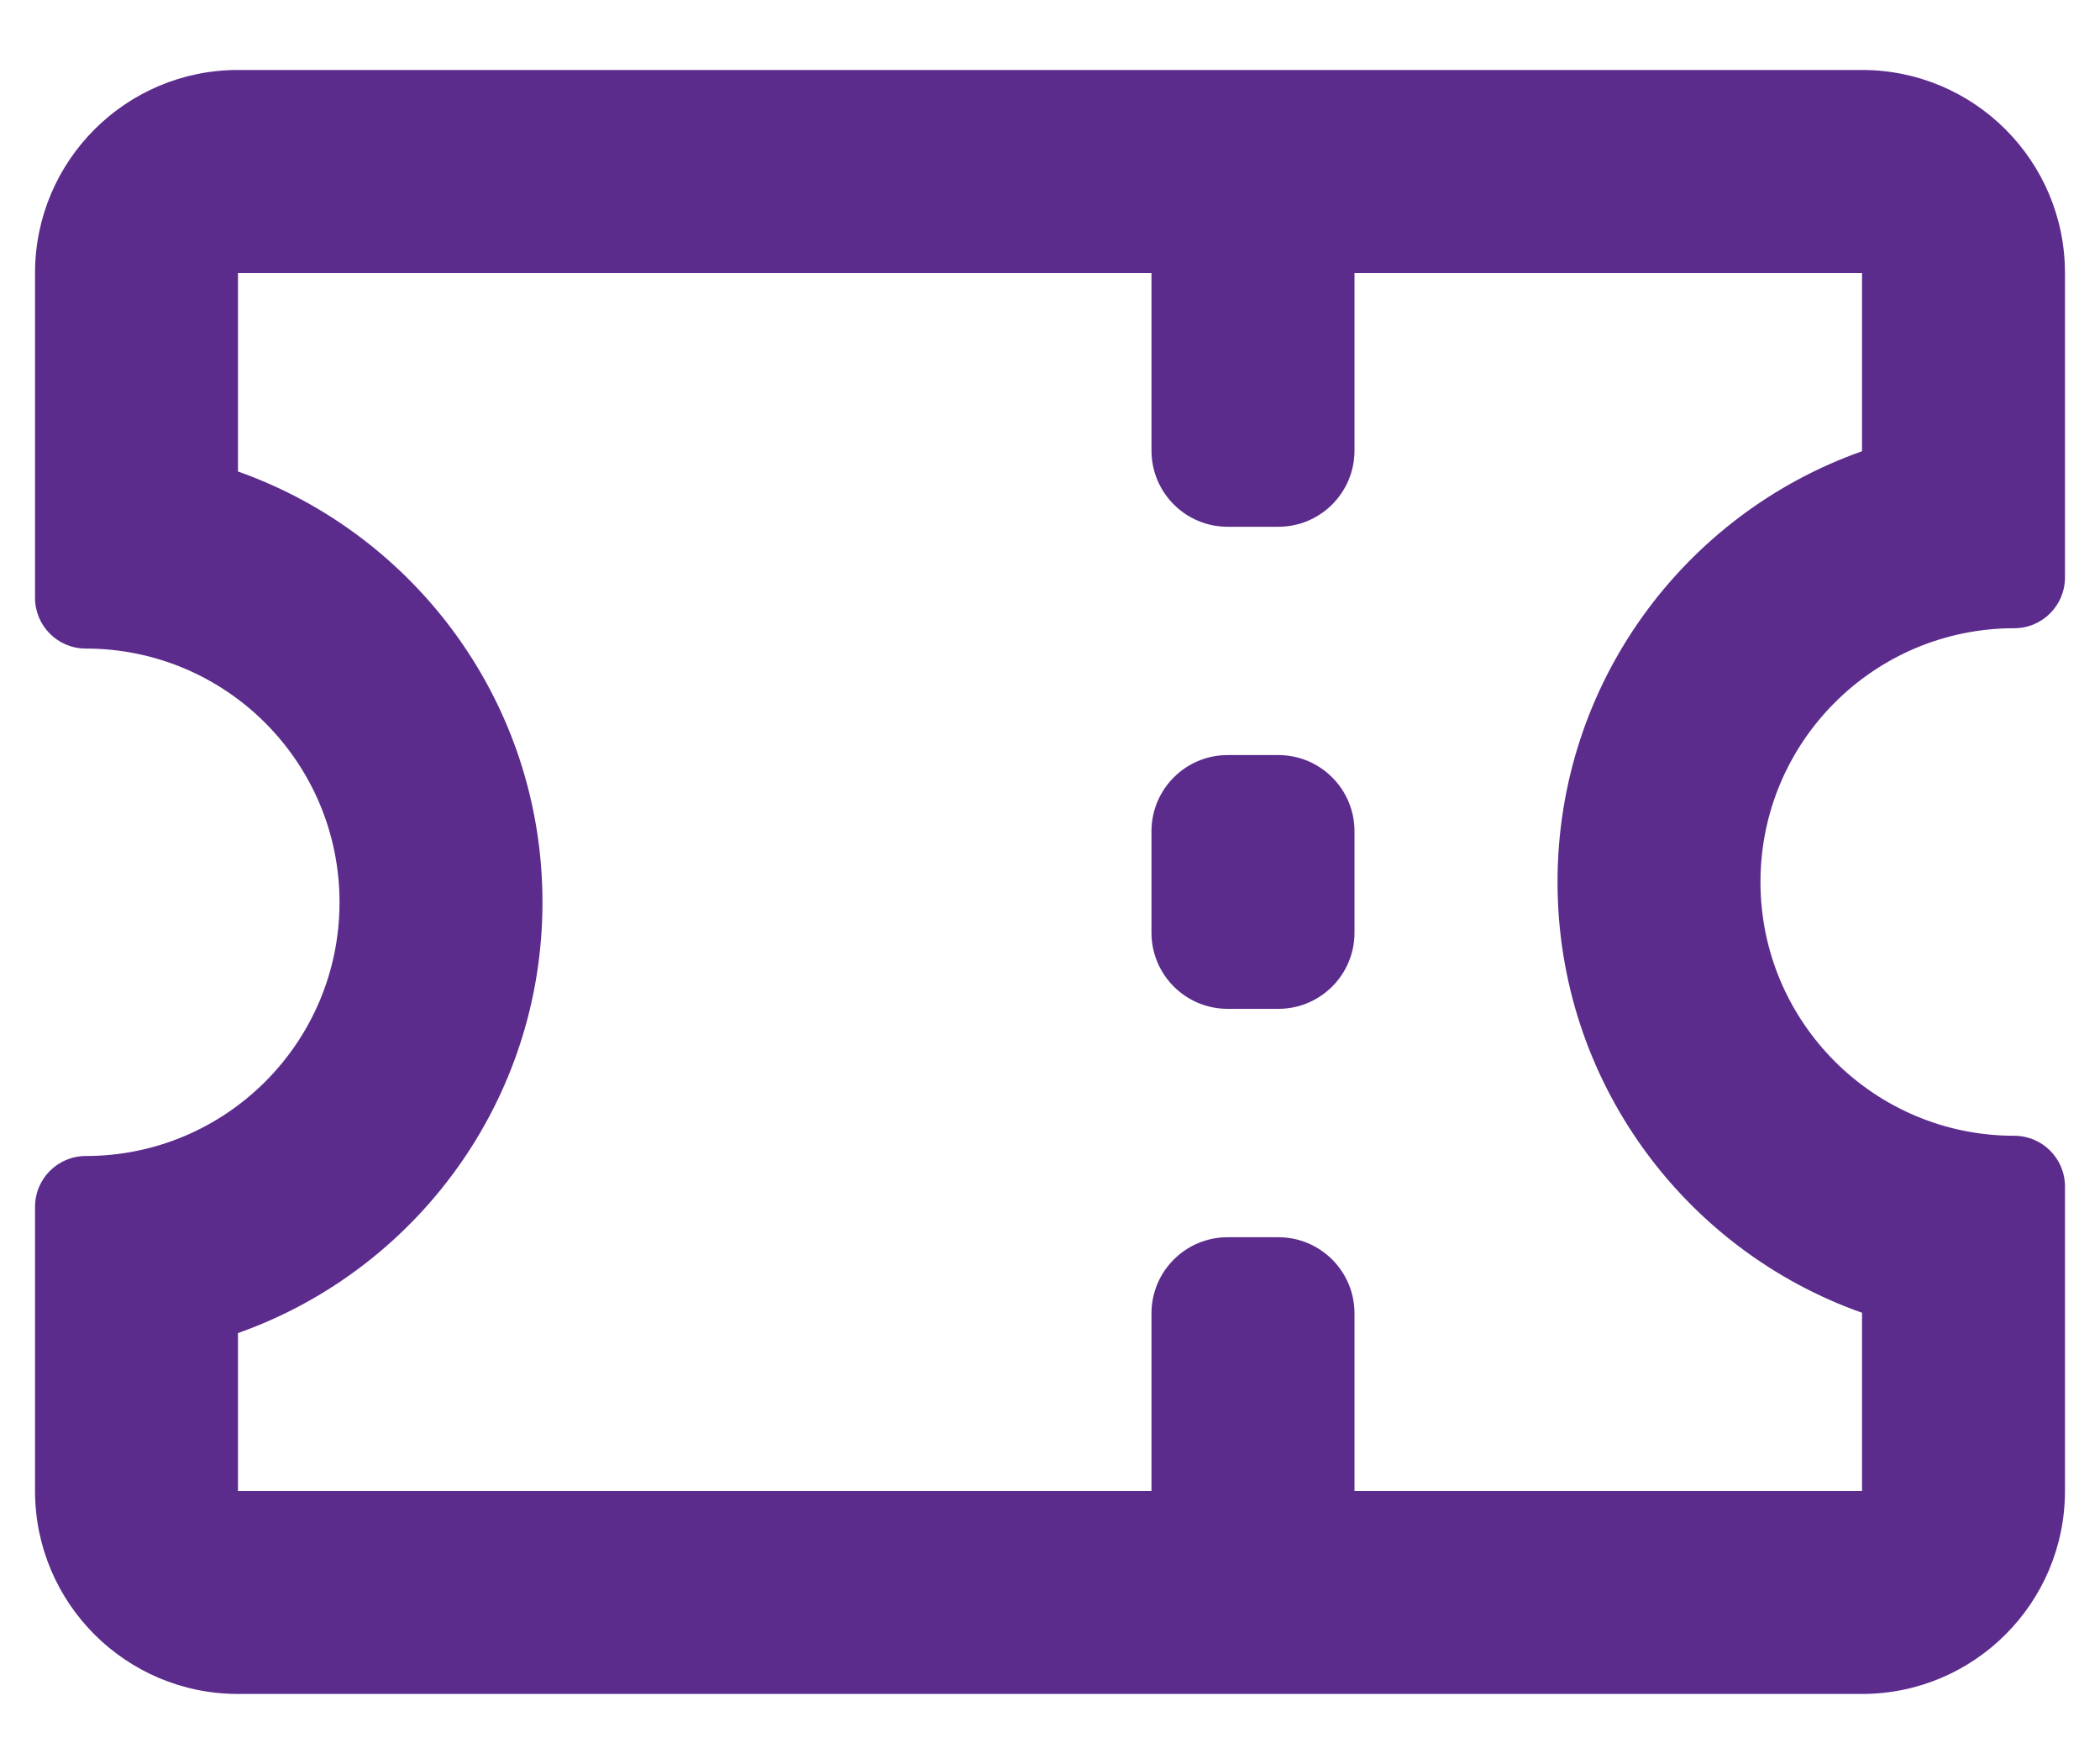 <svg width="25" height="21" viewBox="0 0 25 21" fill="none" xmlns="http://www.w3.org/2000/svg">
<path d="M14.614 12.01C14.114 12.01 13.708 11.604 13.708 11.104V9.896C13.708 9.395 14.114 8.989 14.614 8.989H15.219C15.719 8.989 16.125 9.395 16.125 9.896V11.104C16.125 11.604 15.719 12.01 15.219 12.01H14.614Z" fill="#5C2C8D"/>
<path fill-rule="evenodd" clip-rule="evenodd" d="M22.167 0.833C23.501 0.833 24.583 1.915 24.583 3.25V6.875C24.583 7.208 24.313 7.479 23.979 7.479C22.311 7.479 20.958 8.831 20.958 10.5C20.958 12.168 22.311 13.521 23.979 13.521C24.313 13.521 24.583 13.791 24.583 14.125V17.75C24.583 19.084 23.501 20.166 22.167 20.166H2.833C1.499 20.166 0.417 19.084 0.417 17.75V14.367C0.417 14.033 0.687 13.762 1.021 13.762C2.689 13.762 4.042 12.41 4.042 10.742C4.042 9.073 2.689 7.721 1.021 7.721C0.687 7.721 0.417 7.45 0.417 7.117V3.25C0.417 1.915 1.499 0.833 2.833 0.833H22.167ZM16.125 3.25L22.167 3.25L22.167 5.372C20.055 6.118 18.542 8.132 18.542 10.5C18.542 12.867 20.055 14.882 22.167 15.628V17.75H16.125V15.635C16.125 15.135 15.719 14.729 15.219 14.729H14.614C14.114 14.729 13.708 15.135 13.708 15.635V17.75L2.833 17.75L2.833 15.87C4.945 15.123 6.458 13.109 6.458 10.742C6.458 8.374 4.945 6.36 2.833 5.613V3.25L13.708 3.25V5.364C13.708 5.865 14.114 6.271 14.614 6.271H15.219C15.719 6.271 16.125 5.865 16.125 5.364V3.25Z" fill="#5C2C8D"/>
</svg>
